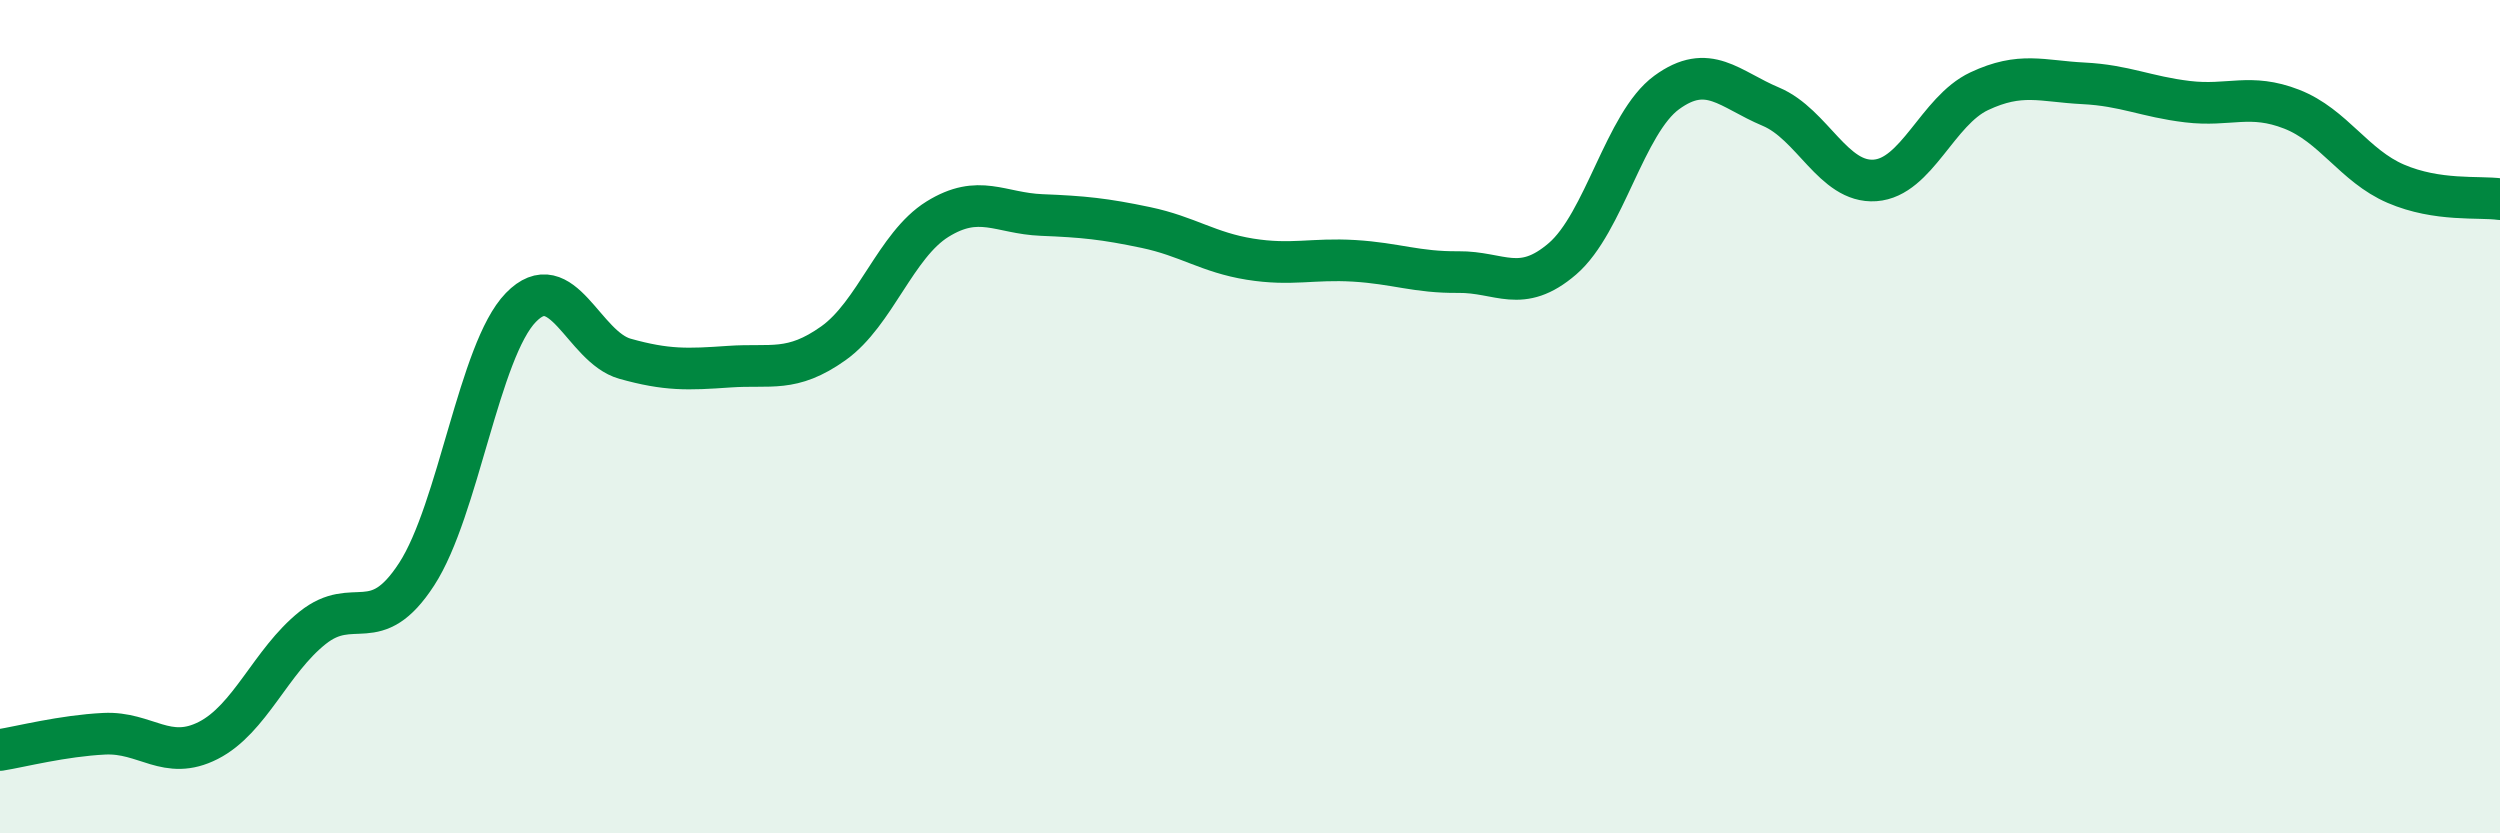 
    <svg width="60" height="20" viewBox="0 0 60 20" xmlns="http://www.w3.org/2000/svg">
      <path
        d="M 0,18 C 0.5,17.92 1.5,17.66 2.5,17.61 C 3.5,17.56 4,18.28 5,17.77 C 6,17.26 6.5,15.87 7.5,15.07 C 8.5,14.27 9,15.32 10,13.78 C 11,12.24 11.5,8.41 12.5,7.38 C 13.5,6.35 14,8.33 15,8.61 C 16,8.89 16.5,8.87 17.5,8.8 C 18.5,8.73 19,8.95 20,8.24 C 21,7.53 21.5,5.88 22.5,5.26 C 23.5,4.64 24,5.12 25,5.16 C 26,5.2 26.5,5.25 27.5,5.46 C 28.5,5.67 29,6.06 30,6.22 C 31,6.38 31.5,6.2 32.5,6.26 C 33.5,6.32 34,6.54 35,6.53 C 36,6.52 36.5,7.07 37.5,6.21 C 38.5,5.35 39,2.95 40,2.22 C 41,1.49 41.5,2.14 42.5,2.56 C 43.5,2.98 44,4.4 45,4.33 C 46,4.26 46.5,2.66 47.5,2.19 C 48.5,1.72 49,1.95 50,2 C 51,2.05 51.5,2.32 52.5,2.44 C 53.5,2.56 54,2.23 55,2.62 C 56,3.01 56.5,3.98 57.5,4.41 C 58.5,4.84 59.5,4.71 60,4.78L60 20L0 20Z"
        fill="#008740"
        opacity="0.1"
        stroke-linecap="round"
        stroke-linejoin="round"
      />
      <path
        d="M 0,18 C 0.5,17.92 1.5,17.66 2.5,17.61 C 3.5,17.56 4,18.28 5,17.77 C 6,17.26 6.5,15.87 7.5,15.07 C 8.5,14.27 9,15.32 10,13.78 C 11,12.24 11.5,8.41 12.5,7.38 C 13.5,6.35 14,8.33 15,8.61 C 16,8.89 16.5,8.87 17.5,8.8 C 18.5,8.73 19,8.95 20,8.24 C 21,7.53 21.5,5.88 22.5,5.26 C 23.5,4.64 24,5.12 25,5.16 C 26,5.2 26.5,5.25 27.5,5.46 C 28.5,5.67 29,6.06 30,6.22 C 31,6.38 31.5,6.2 32.5,6.26 C 33.5,6.32 34,6.54 35,6.53 C 36,6.52 36.5,7.07 37.5,6.21 C 38.5,5.35 39,2.95 40,2.22 C 41,1.49 41.5,2.14 42.5,2.56 C 43.5,2.98 44,4.4 45,4.33 C 46,4.26 46.5,2.66 47.5,2.19 C 48.5,1.72 49,1.95 50,2 C 51,2.05 51.5,2.32 52.5,2.44 C 53.5,2.56 54,2.23 55,2.62 C 56,3.01 56.5,3.98 57.5,4.41 C 58.5,4.84 59.5,4.71 60,4.78"
        stroke="#008740"
        stroke-width="1"
        fill="none"
        stroke-linecap="round"
        stroke-linejoin="round"
      />
    </svg>
  